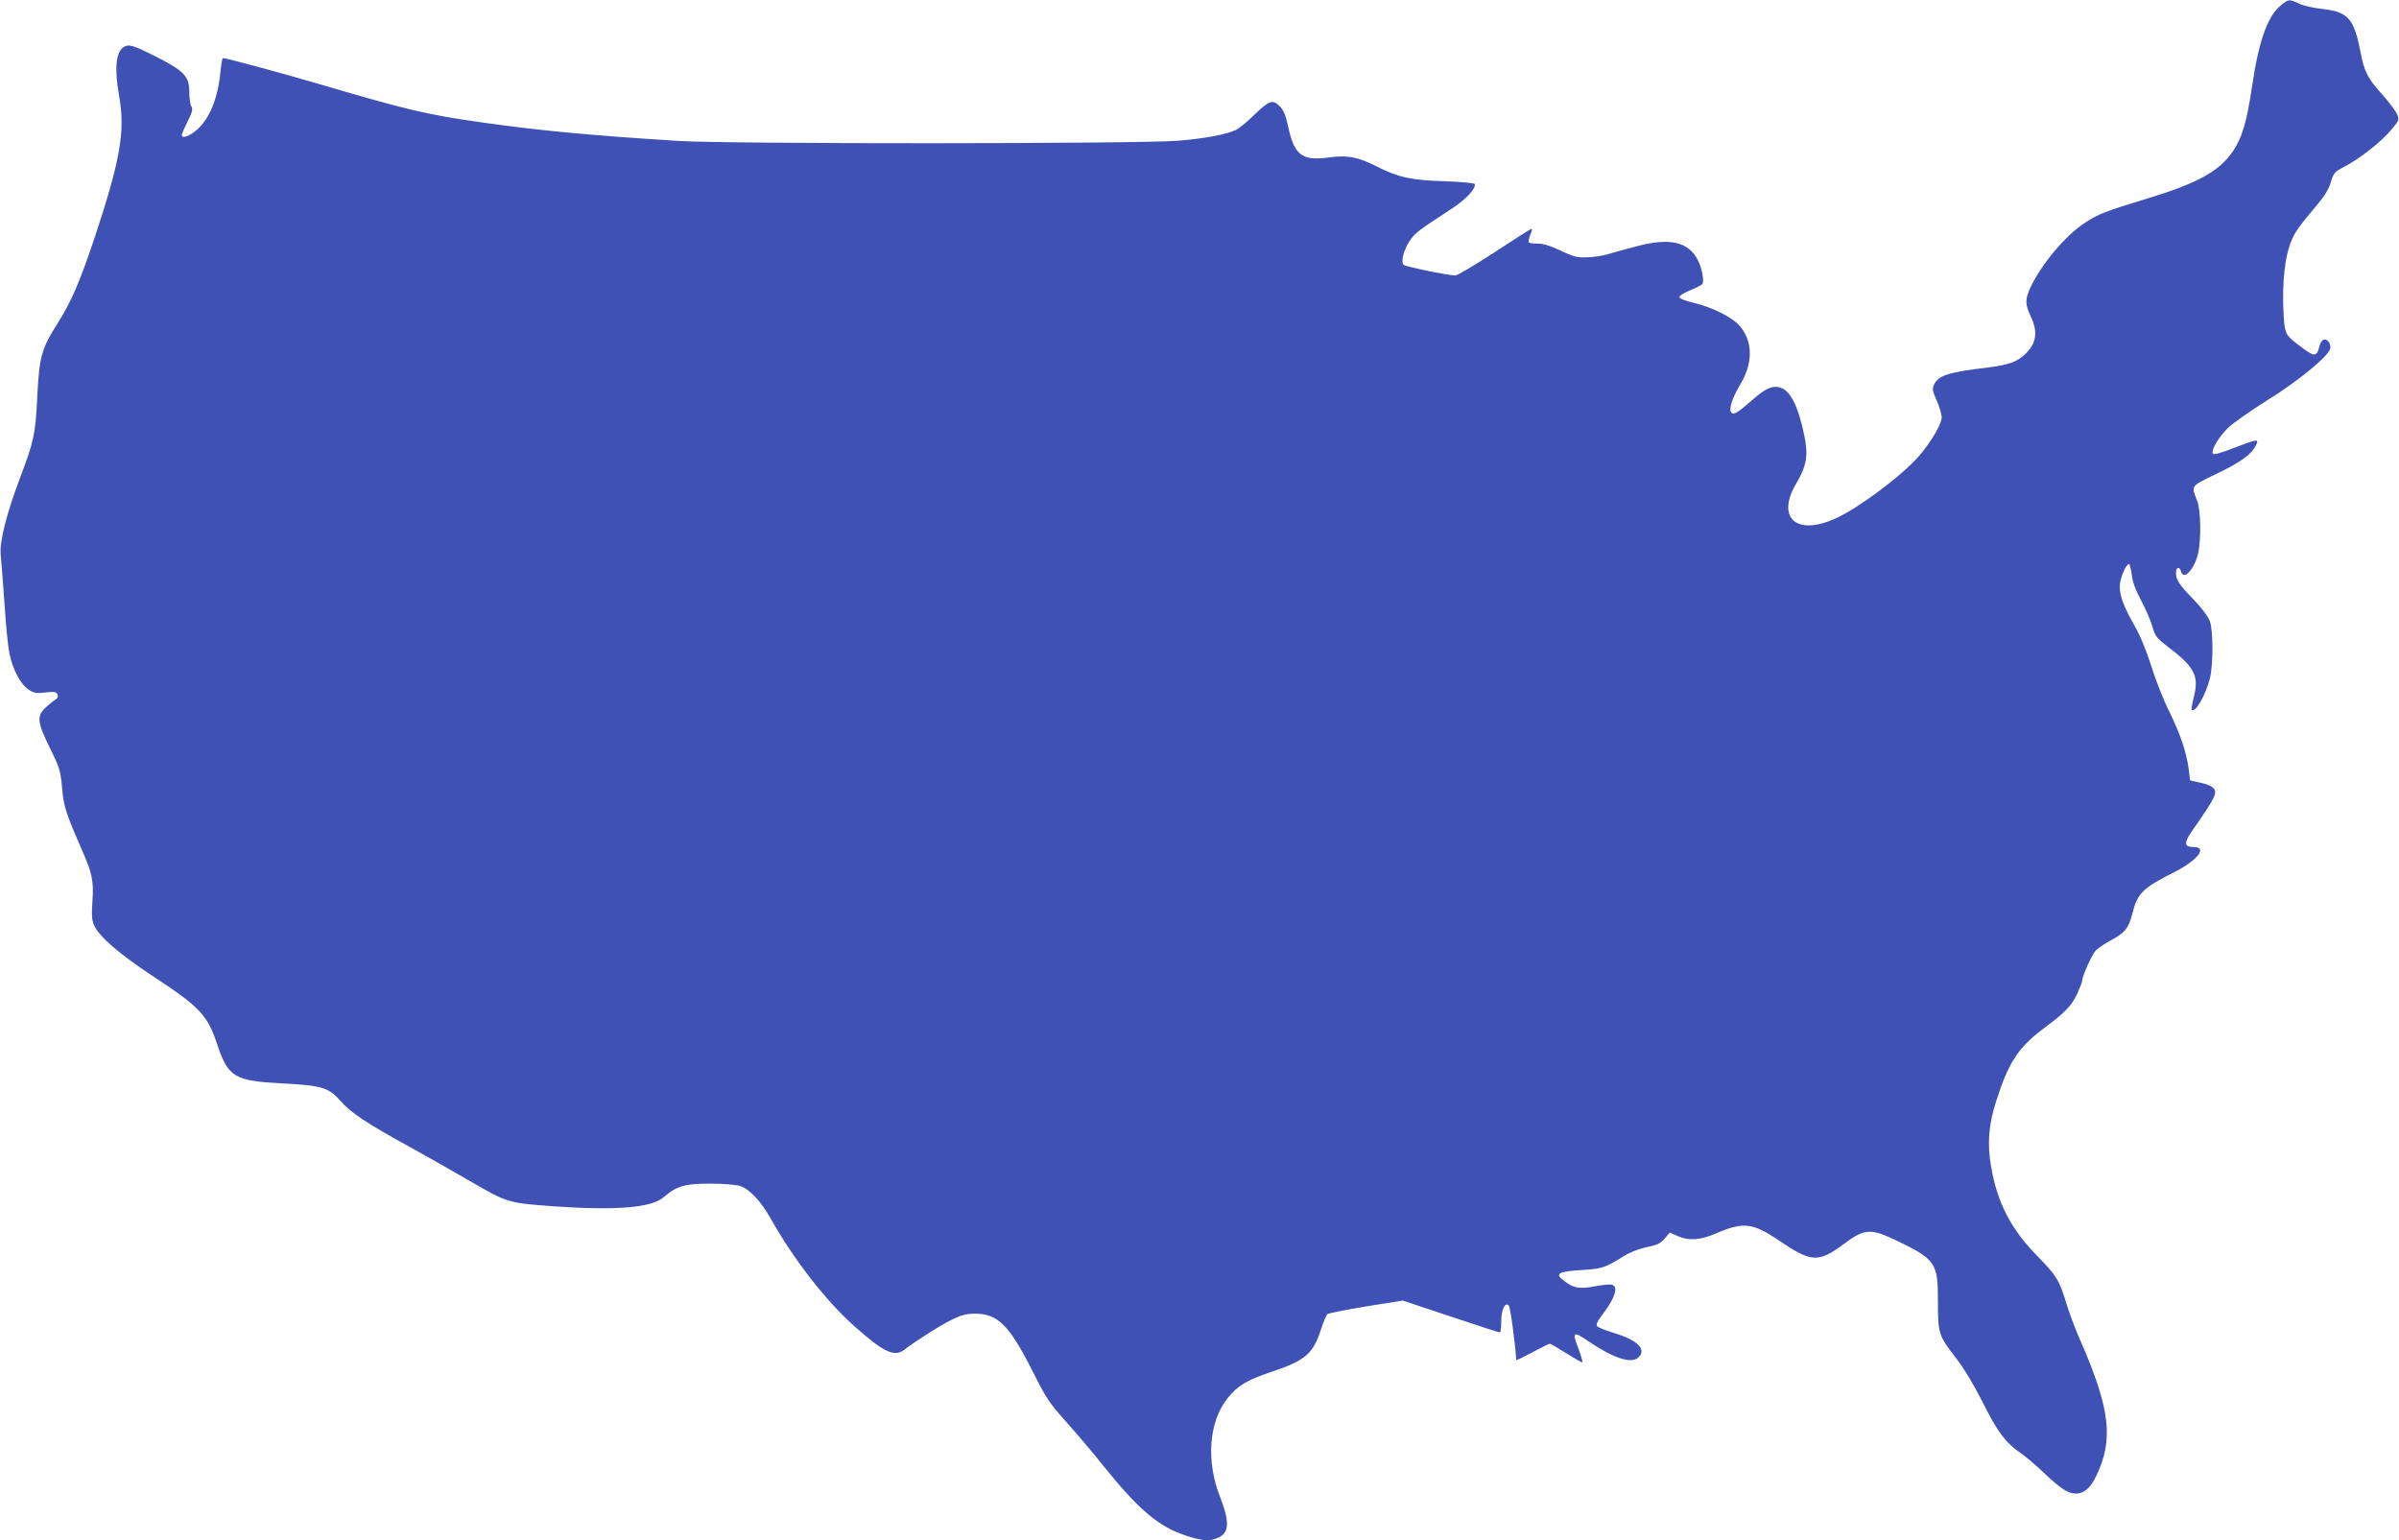 <?xml version="1.0" standalone="no"?>
<!DOCTYPE svg PUBLIC "-//W3C//DTD SVG 20010904//EN"
 "http://www.w3.org/TR/2001/REC-SVG-20010904/DTD/svg10.dtd">
<svg version="1.0" xmlns="http://www.w3.org/2000/svg"
 width="1280pt" height="822pt" viewBox="0 0 1280 822"
 preserveAspectRatio="xMidYMid meet">
<g transform="translate(0,822) scale(0.1,-0.1)"
fill="#3f51b5" stroke="none">
<path d="M12168 8190 c-70 -58 -117 -192 -152 -431 -28 -190 -53 -273 -102
-346 -73 -107 -187 -170 -456 -252 -221 -67 -265 -84 -334 -130 -101 -65 -233
-222 -289 -342 -31 -67 -31 -90 0 -157 40 -86 31 -145 -32 -204 -40 -38 -87
-55 -189 -68 -224 -27 -272 -43 -296 -95 -9 -20 -7 -34 16 -83 14 -33 26 -73
26 -89 0 -35 -57 -132 -119 -204 -90 -105 -320 -277 -444 -334 -212 -98 -323
1 -212 187 54 91 64 148 42 254 -31 151 -72 235 -123 254 -41 16 -81 0 -146
-57 -88 -77 -107 -88 -120 -75 -16 16 4 78 47 150 69 114 68 229 -1 311 -42
49 -146 101 -251 126 -43 10 -73 23 -73 30 0 7 26 23 58 36 31 12 60 28 65 33
11 16 -2 85 -24 128 -50 98 -150 121 -326 74 -54 -14 -123 -33 -153 -42 -30
-9 -82 -17 -115 -17 -50 -2 -73 4 -139 36 -52 25 -92 37 -120 37 -24 0 -45 3
-49 6 -3 4 0 22 8 41 11 26 12 34 2 30 -6 -2 -95 -59 -197 -126 -102 -66 -194
-121 -205 -121 -42 1 -266 47 -276 57 -16 16 0 78 32 127 29 43 45 55 221 170
77 50 128 103 128 133 0 6 -64 12 -162 16 -176 5 -245 20 -359 77 -103 53
-158 63 -257 50 -145 -20 -186 11 -219 165 -13 60 -24 87 -45 108 -37 38 -57
31 -138 -48 -36 -35 -78 -70 -95 -78 -50 -24 -163 -46 -310 -58 -209 -17
-2395 -18 -2665 -1 -461 29 -732 54 -1044 98 -292 41 -406 68 -851 199 -214
63 -516 145 -536 145 -3 0 -9 -33 -13 -74 -13 -140 -58 -251 -127 -310 -41
-35 -79 -47 -79 -26 0 6 14 38 31 72 25 50 29 66 20 80 -6 10 -11 45 -11 78 0
83 -27 112 -184 191 -97 49 -129 60 -150 55 -56 -14 -69 -106 -40 -271 33
-185 6 -339 -130 -750 -79 -236 -126 -346 -199 -461 -86 -135 -97 -176 -108
-388 -10 -205 -17 -238 -94 -441 -71 -189 -109 -339 -101 -408 3 -29 12 -144
20 -257 7 -113 19 -233 26 -266 17 -84 58 -163 100 -192 31 -21 42 -23 93 -17
49 5 58 3 64 -11 4 -12 0 -21 -12 -28 -11 -6 -34 -25 -52 -42 -48 -46 -44 -78
23 -215 52 -105 57 -122 65 -211 8 -100 20 -136 106 -333 55 -125 64 -166 56
-277 -5 -78 -3 -100 12 -131 27 -57 134 -149 305 -262 259 -170 297 -211 350
-371 57 -171 92 -192 343 -205 215 -11 251 -22 315 -95 53 -61 136 -117 377
-249 88 -49 225 -126 305 -173 208 -121 209 -121 455 -139 332 -23 520 -8 585
48 70 60 113 73 245 73 66 0 139 -5 162 -12 50 -15 111 -79 163 -171 127 -225
295 -441 451 -580 159 -141 213 -165 269 -120 50 40 196 133 255 160 44 22 75
29 118 29 120 0 181 -60 303 -300 75 -150 92 -176 181 -275 54 -61 145 -167
201 -238 190 -236 295 -324 442 -372 92 -29 127 -31 174 -8 55 26 56 85 7 212
-77 193 -62 403 38 529 54 68 102 97 236 142 182 61 222 96 265 232 12 37 27
71 33 76 7 5 100 23 207 41 l195 31 255 -85 c140 -47 258 -85 262 -85 5 0 8
26 8 58 0 63 20 106 40 86 8 -8 34 -194 40 -292 0 -2 39 17 86 42 47 25 89 46
93 46 4 0 42 -22 86 -50 44 -27 83 -50 87 -50 4 0 -4 29 -17 65 -39 101 -34
105 53 46 130 -88 225 -119 262 -86 48 43 1 92 -125 131 -47 14 -89 31 -94 38
-6 8 2 26 25 56 70 91 91 153 56 164 -10 4 -52 0 -92 -8 -81 -15 -112 -10
-159 25 -60 44 -44 54 103 63 92 5 116 14 211 74 30 19 79 38 120 47 57 11 75
20 97 46 l27 32 43 -19 c59 -26 120 -22 203 14 145 63 197 57 333 -35 176
-120 213 -122 347 -23 111 83 144 86 272 26 222 -106 233 -122 233 -331 0
-173 3 -181 98 -304 43 -56 95 -143 141 -234 76 -154 124 -218 200 -269 25
-17 81 -64 124 -105 92 -87 131 -113 173 -113 43 0 78 30 108 93 94 193 75
358 -79 712 -30 67 -66 162 -80 211 -39 126 -52 147 -157 254 -138 141 -211
282 -244 472 -22 125 -14 226 27 353 64 202 117 284 245 381 123 92 155 124
186 189 15 33 28 66 28 73 0 25 51 136 72 160 13 13 48 37 80 54 76 41 94 63
114 138 29 115 51 138 232 230 120 62 171 130 97 130 -52 0 -54 21 -9 86 128
184 138 205 111 231 -8 9 -39 21 -69 27 l-53 12 -7 60 c-12 89 -43 182 -103
306 -31 61 -74 170 -96 242 -26 82 -59 163 -90 217 -58 103 -79 158 -79 211 0
39 33 118 49 118 4 0 11 -25 15 -56 4 -39 20 -82 50 -138 24 -45 51 -107 60
-139 15 -52 23 -62 79 -105 145 -110 171 -157 143 -268 -9 -36 -15 -69 -12
-72 19 -18 75 80 97 168 18 72 18 253 0 305 -9 24 -42 69 -86 115 -80 82 -95
106 -95 144 0 31 20 35 27 6 14 -51 74 15 92 101 16 74 13 226 -5 274 -33 86
-39 78 97 144 132 63 190 105 214 152 21 39 12 38 -115 -11 -63 -25 -107 -37
-112 -32 -15 15 29 90 82 141 27 25 122 92 212 148 163 102 320 231 331 272 6
26 -16 56 -36 48 -8 -3 -18 -19 -22 -36 -12 -54 -27 -56 -91 -7 -96 72 -94 68
-101 207 -6 141 8 274 38 352 20 54 44 88 142 204 40 47 63 84 73 121 14 45
21 55 57 74 95 48 213 140 273 214 34 41 36 46 24 74 -7 17 -42 63 -77 103
-81 90 -97 120 -119 232 -34 176 -66 212 -202 227 -47 5 -104 18 -126 29 -52
25 -55 24 -98 -11z"/>
</g>
</svg>
